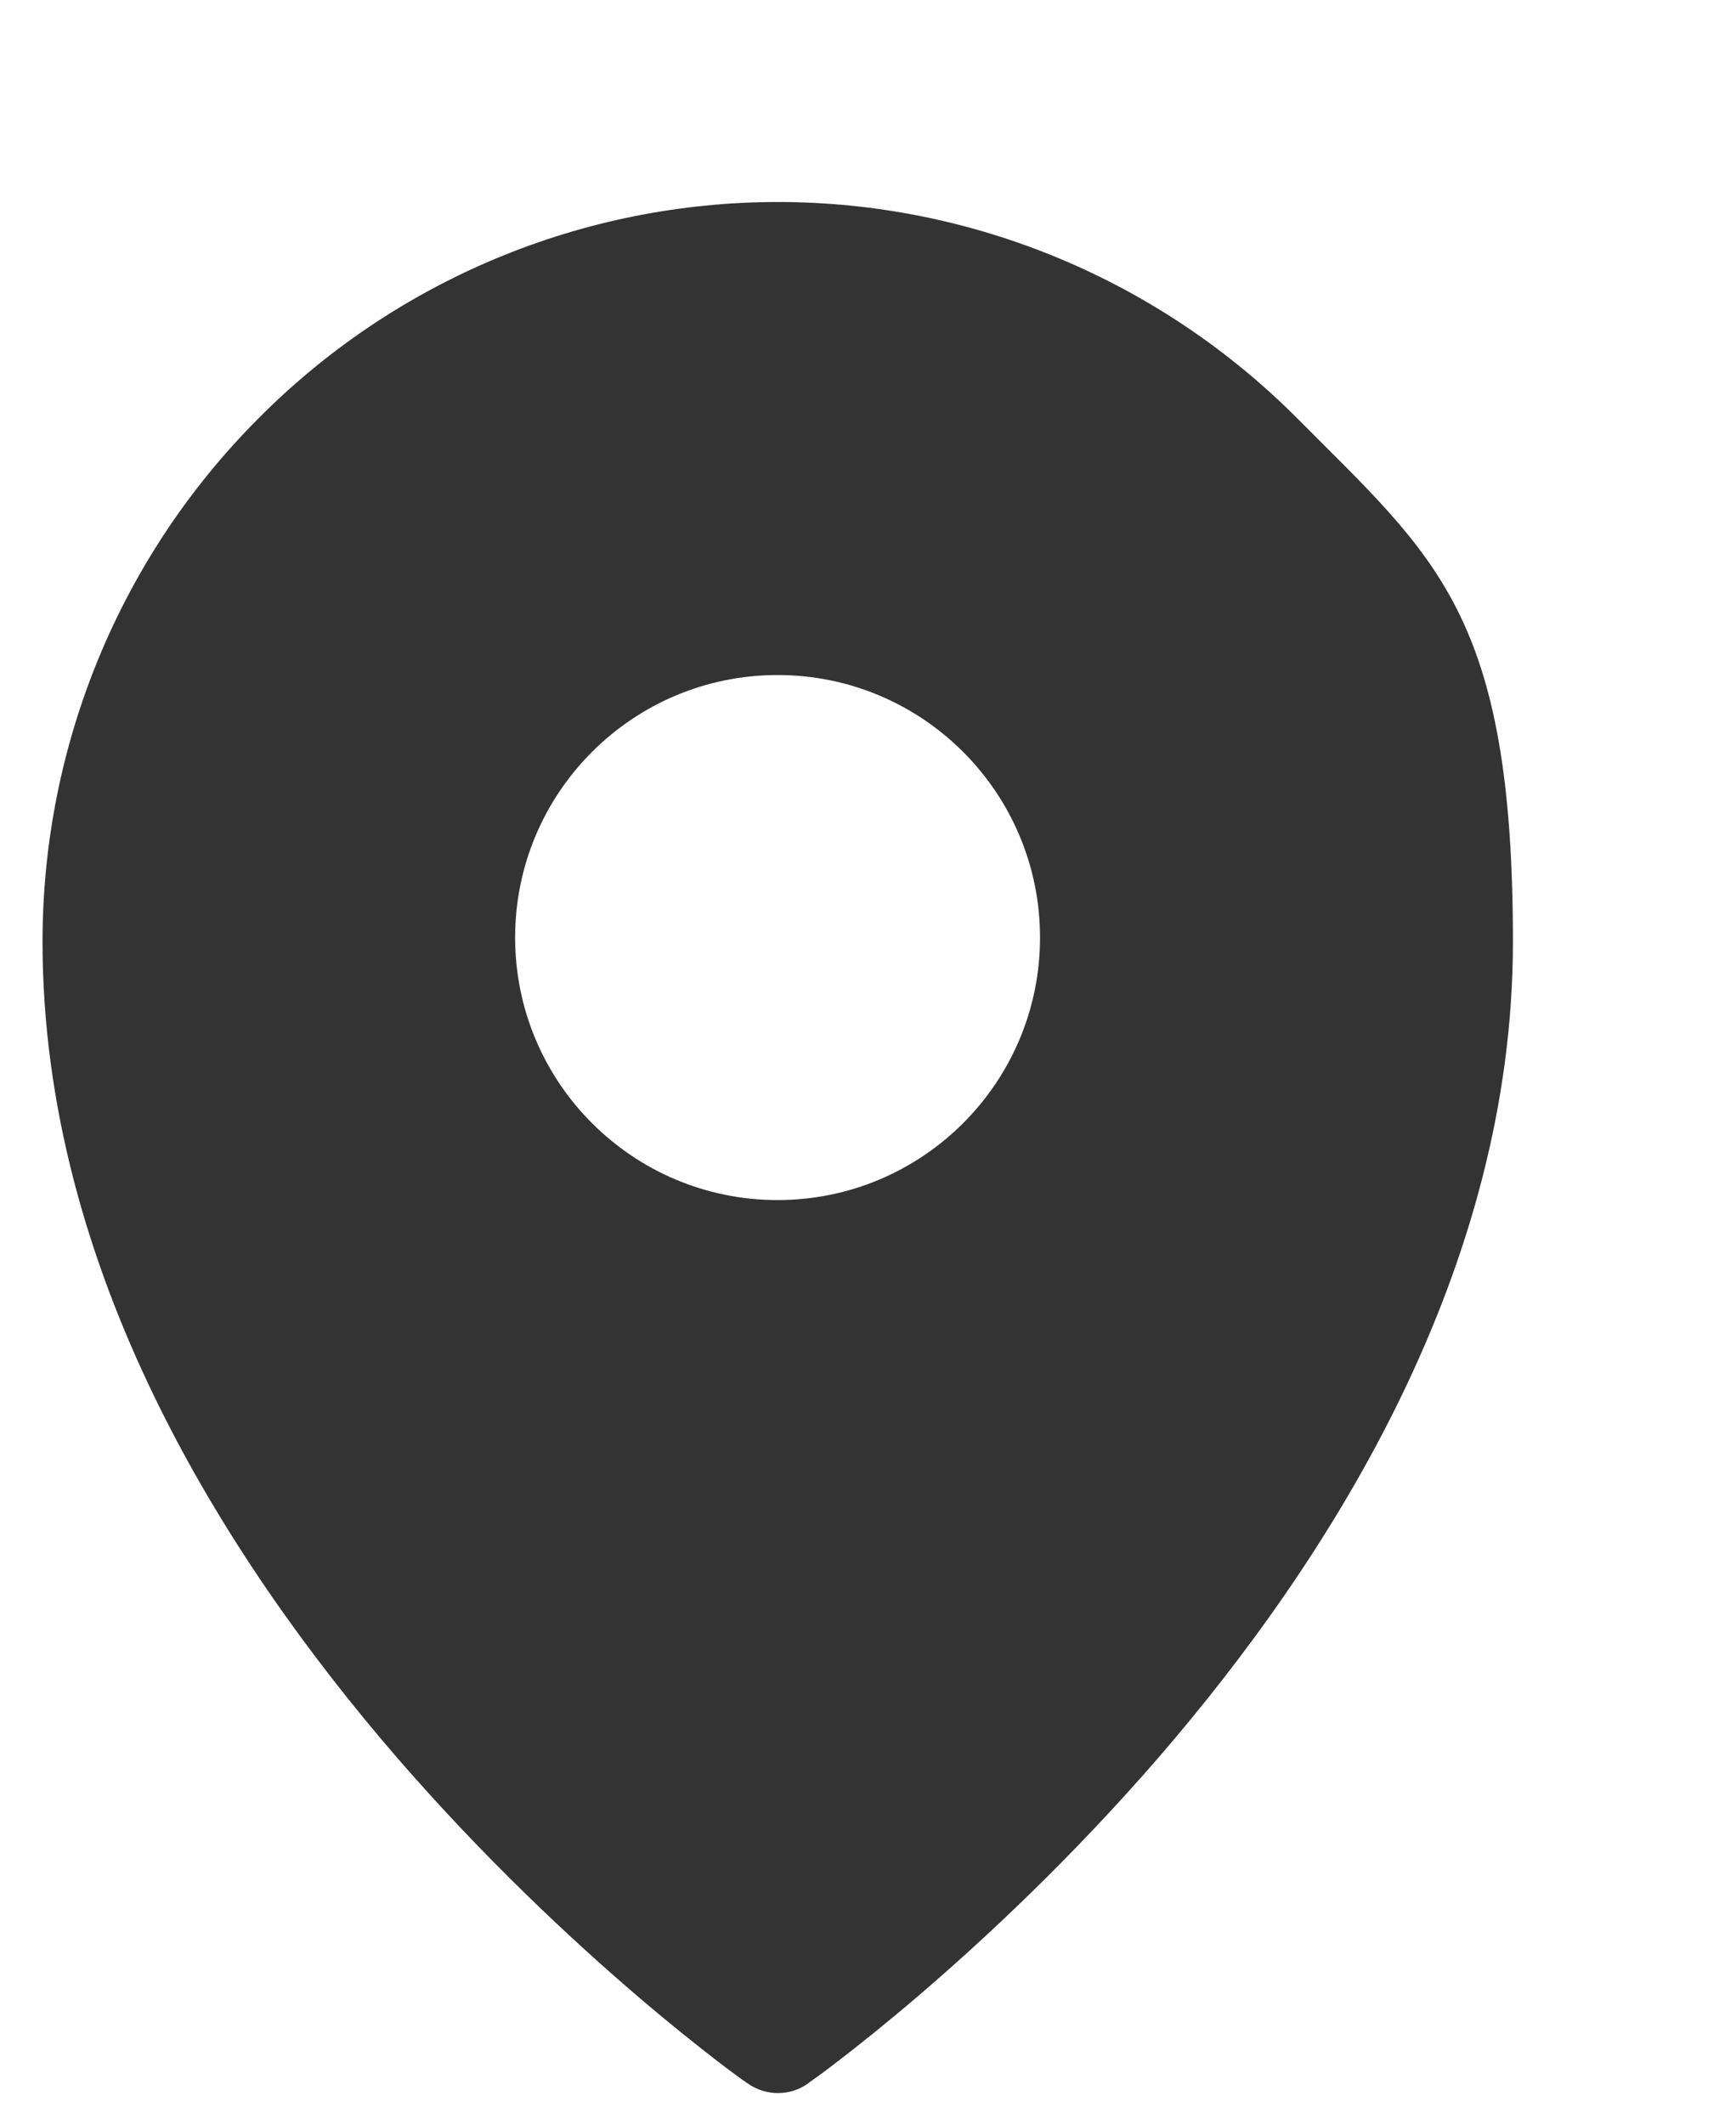 <?xml version="1.0" encoding="UTF-8"?>
<svg id="_Слой_1" data-name="Слой_1" xmlns="http://www.w3.org/2000/svg" version="1.1" viewBox="0 0 551 674">
  <!-- Generator: Adobe Illustrator 29.5.1, SVG Export Plug-In . SVG Version: 2.1.0 Build 141)  -->
  <defs>
    <style>
      .st0 {
        fill: #333;
        fill-rule: evenodd;
      }
    </style>
  </defs>
  <path class="st0" d="M237.2,661.1s0,0,9.6-13.6l-9.6,13.6ZM256.4,661.1h0s.2-.1.2-.1l.5-.4c.5-.3,1.1-.8,2-1.4,1.7-1.2,4.1-3,7.2-5.4,6.1-4.7,14.8-11.6,25.2-20.5,20.8-17.8,48.5-43.6,76.3-75.7,55.1-63.8,112.4-154.8,112.4-258.8s-24.6-121.9-68.3-165.9c-43.8-44-103.1-68.8-165-68.8s-121.3,24.7-165,68.8C38,176.9,13.5,236.6,13.5,298.8c0,104,57.3,195,112.4,258.8,27.8,32.1,55.5,57.9,76.3,75.7,10.4,8.9,19.1,15.8,25.2,20.5,3.1,2.4,5.5,4.2,7.2,5.4.8.6,1.5,1.1,2,1.4l.5.4h.2c0,.1,0,.1,0,.1,5.8,4.1,13.5,4.1,19.2,0ZM246.8,647.5l9.6,13.6s0,0-9.6-13.6ZM330.1,297.5c0,46-37.3,83.3-83.3,83.3s-83.3-37.3-83.3-83.3,37.3-83.3,83.3-83.3,83.3,37.3,83.3,83.3Z"/>
</svg>